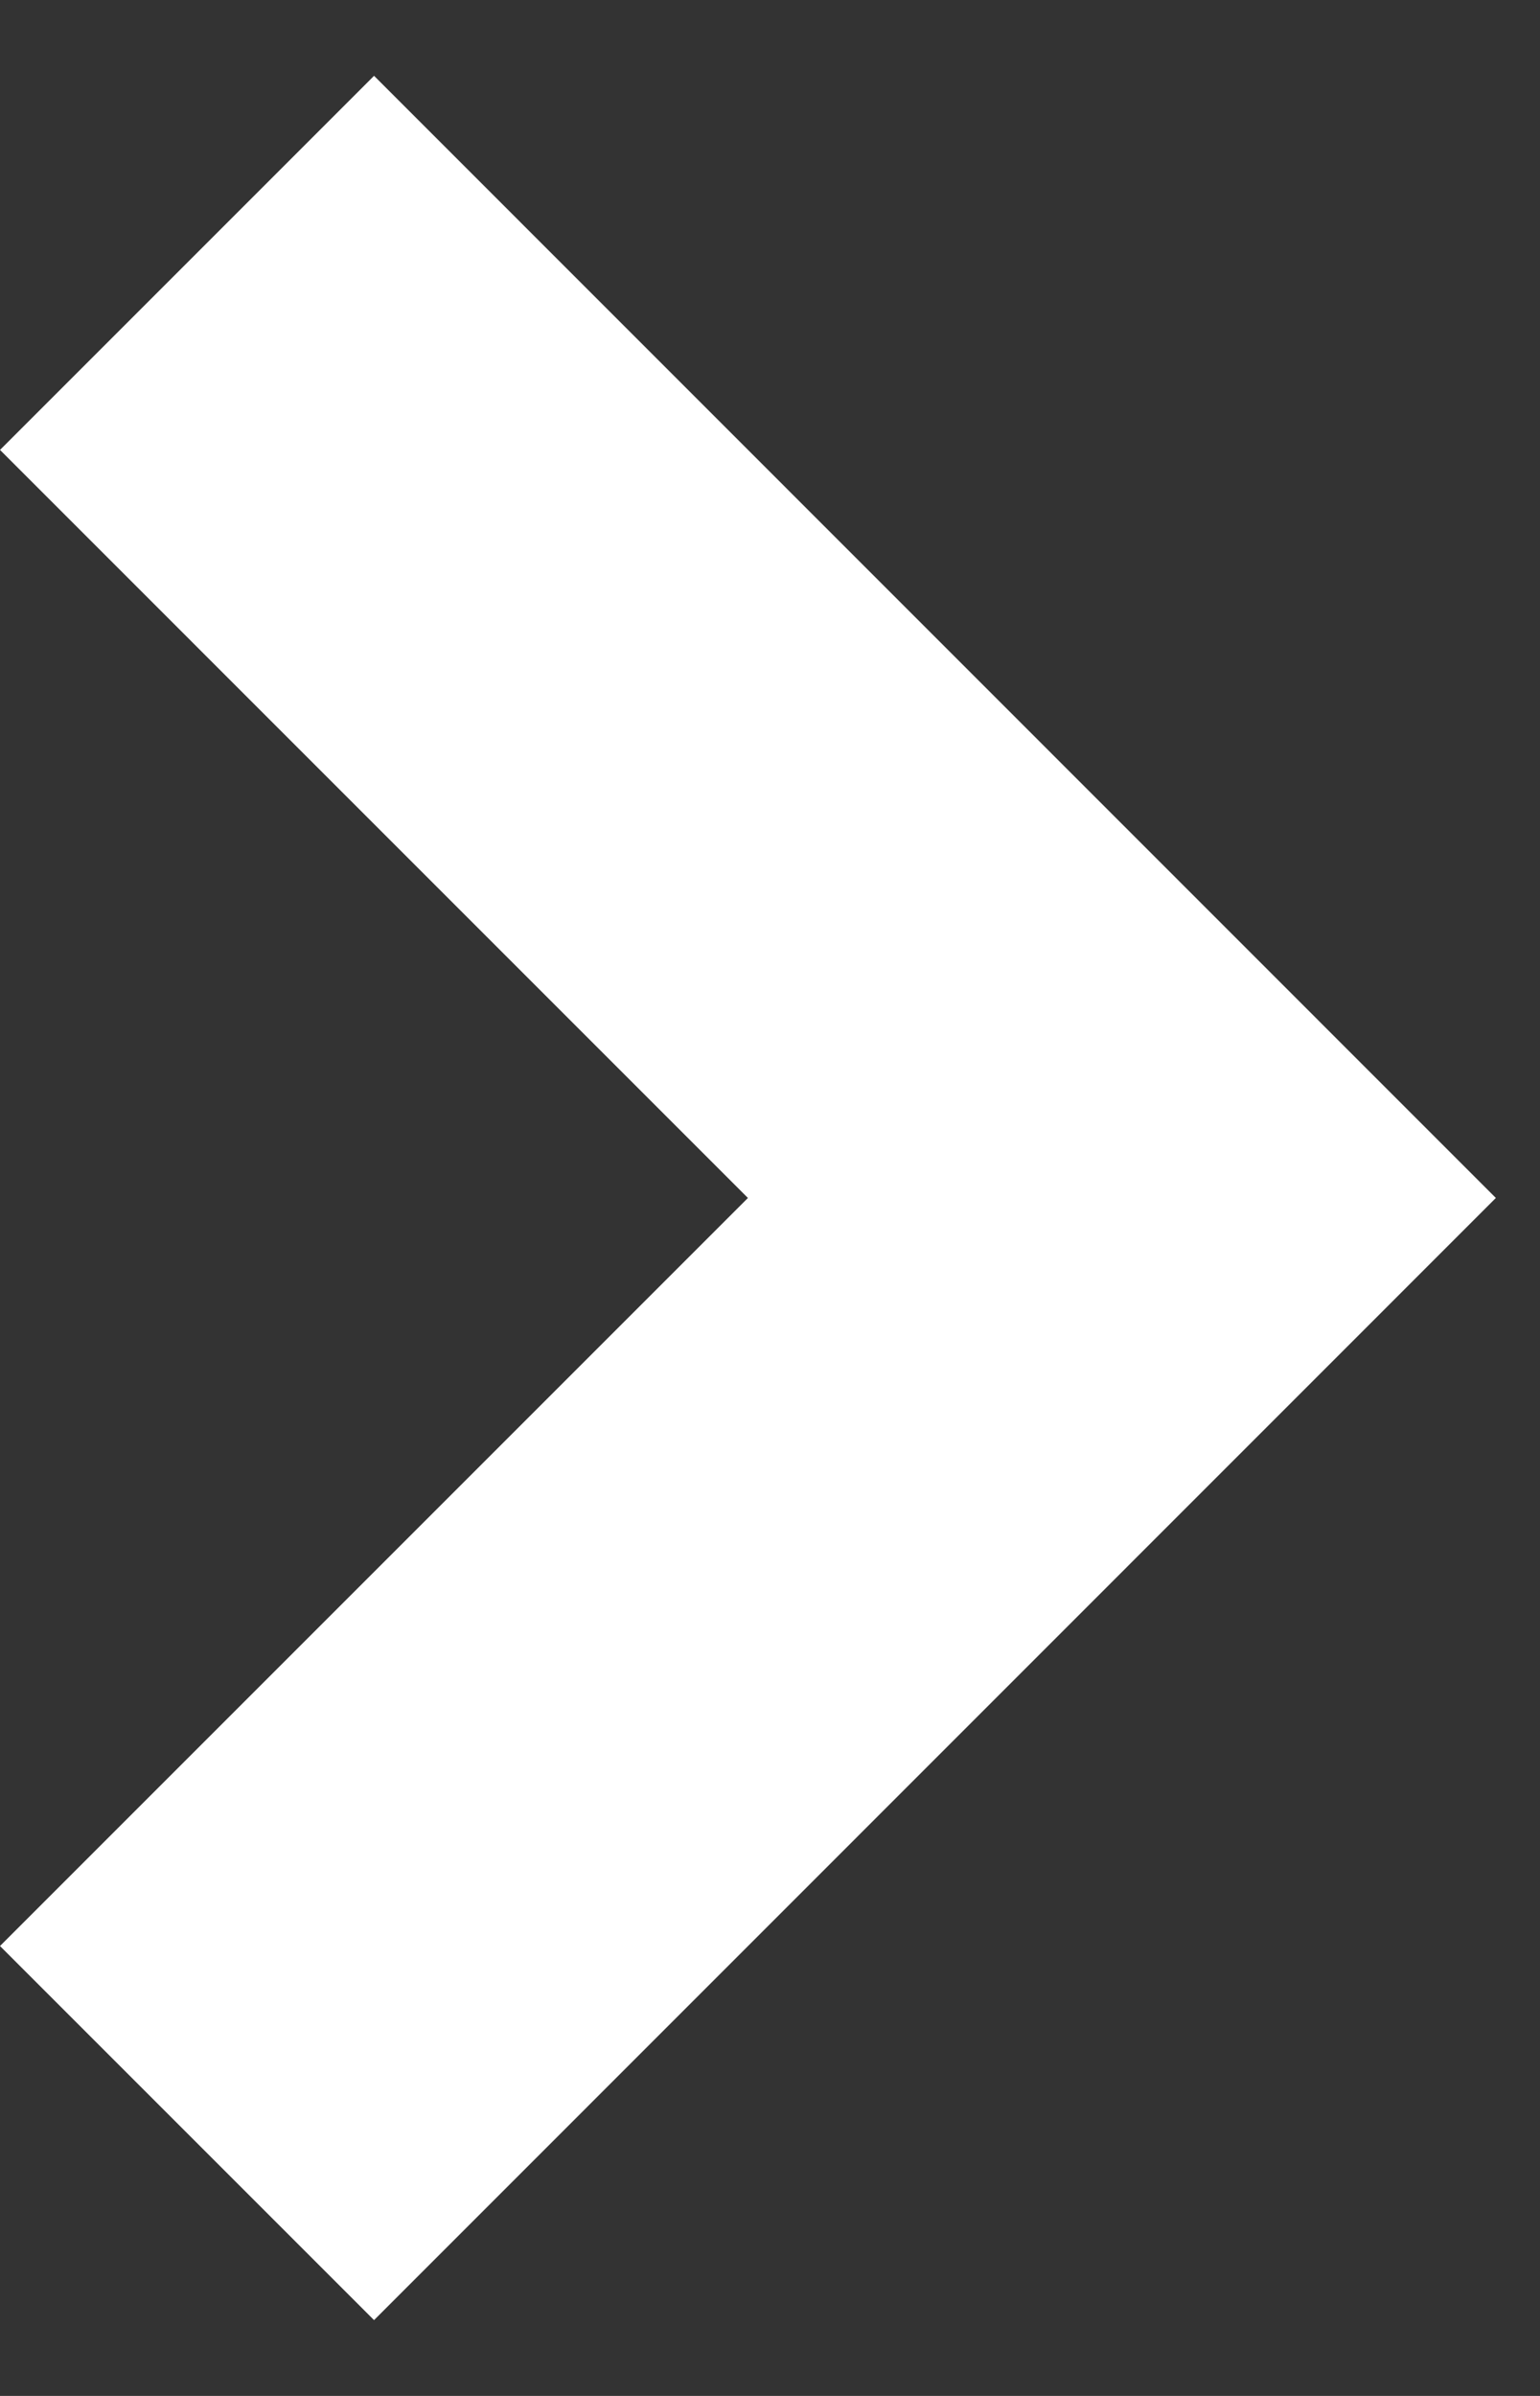 <svg width="9" height="14" viewBox="0 0 9 14" fill="none" xmlns="http://www.w3.org/2000/svg">
<rect x="0" y="0" width="9" height="14" fill="#333333" stroke="none"/>
<path d="M2.186 13.557L0 11.371L4.371 7L4.57764e-05 2.629L2.186 0.443L8.742 7L2.186 13.557Z" fill="white"/>
</svg>
